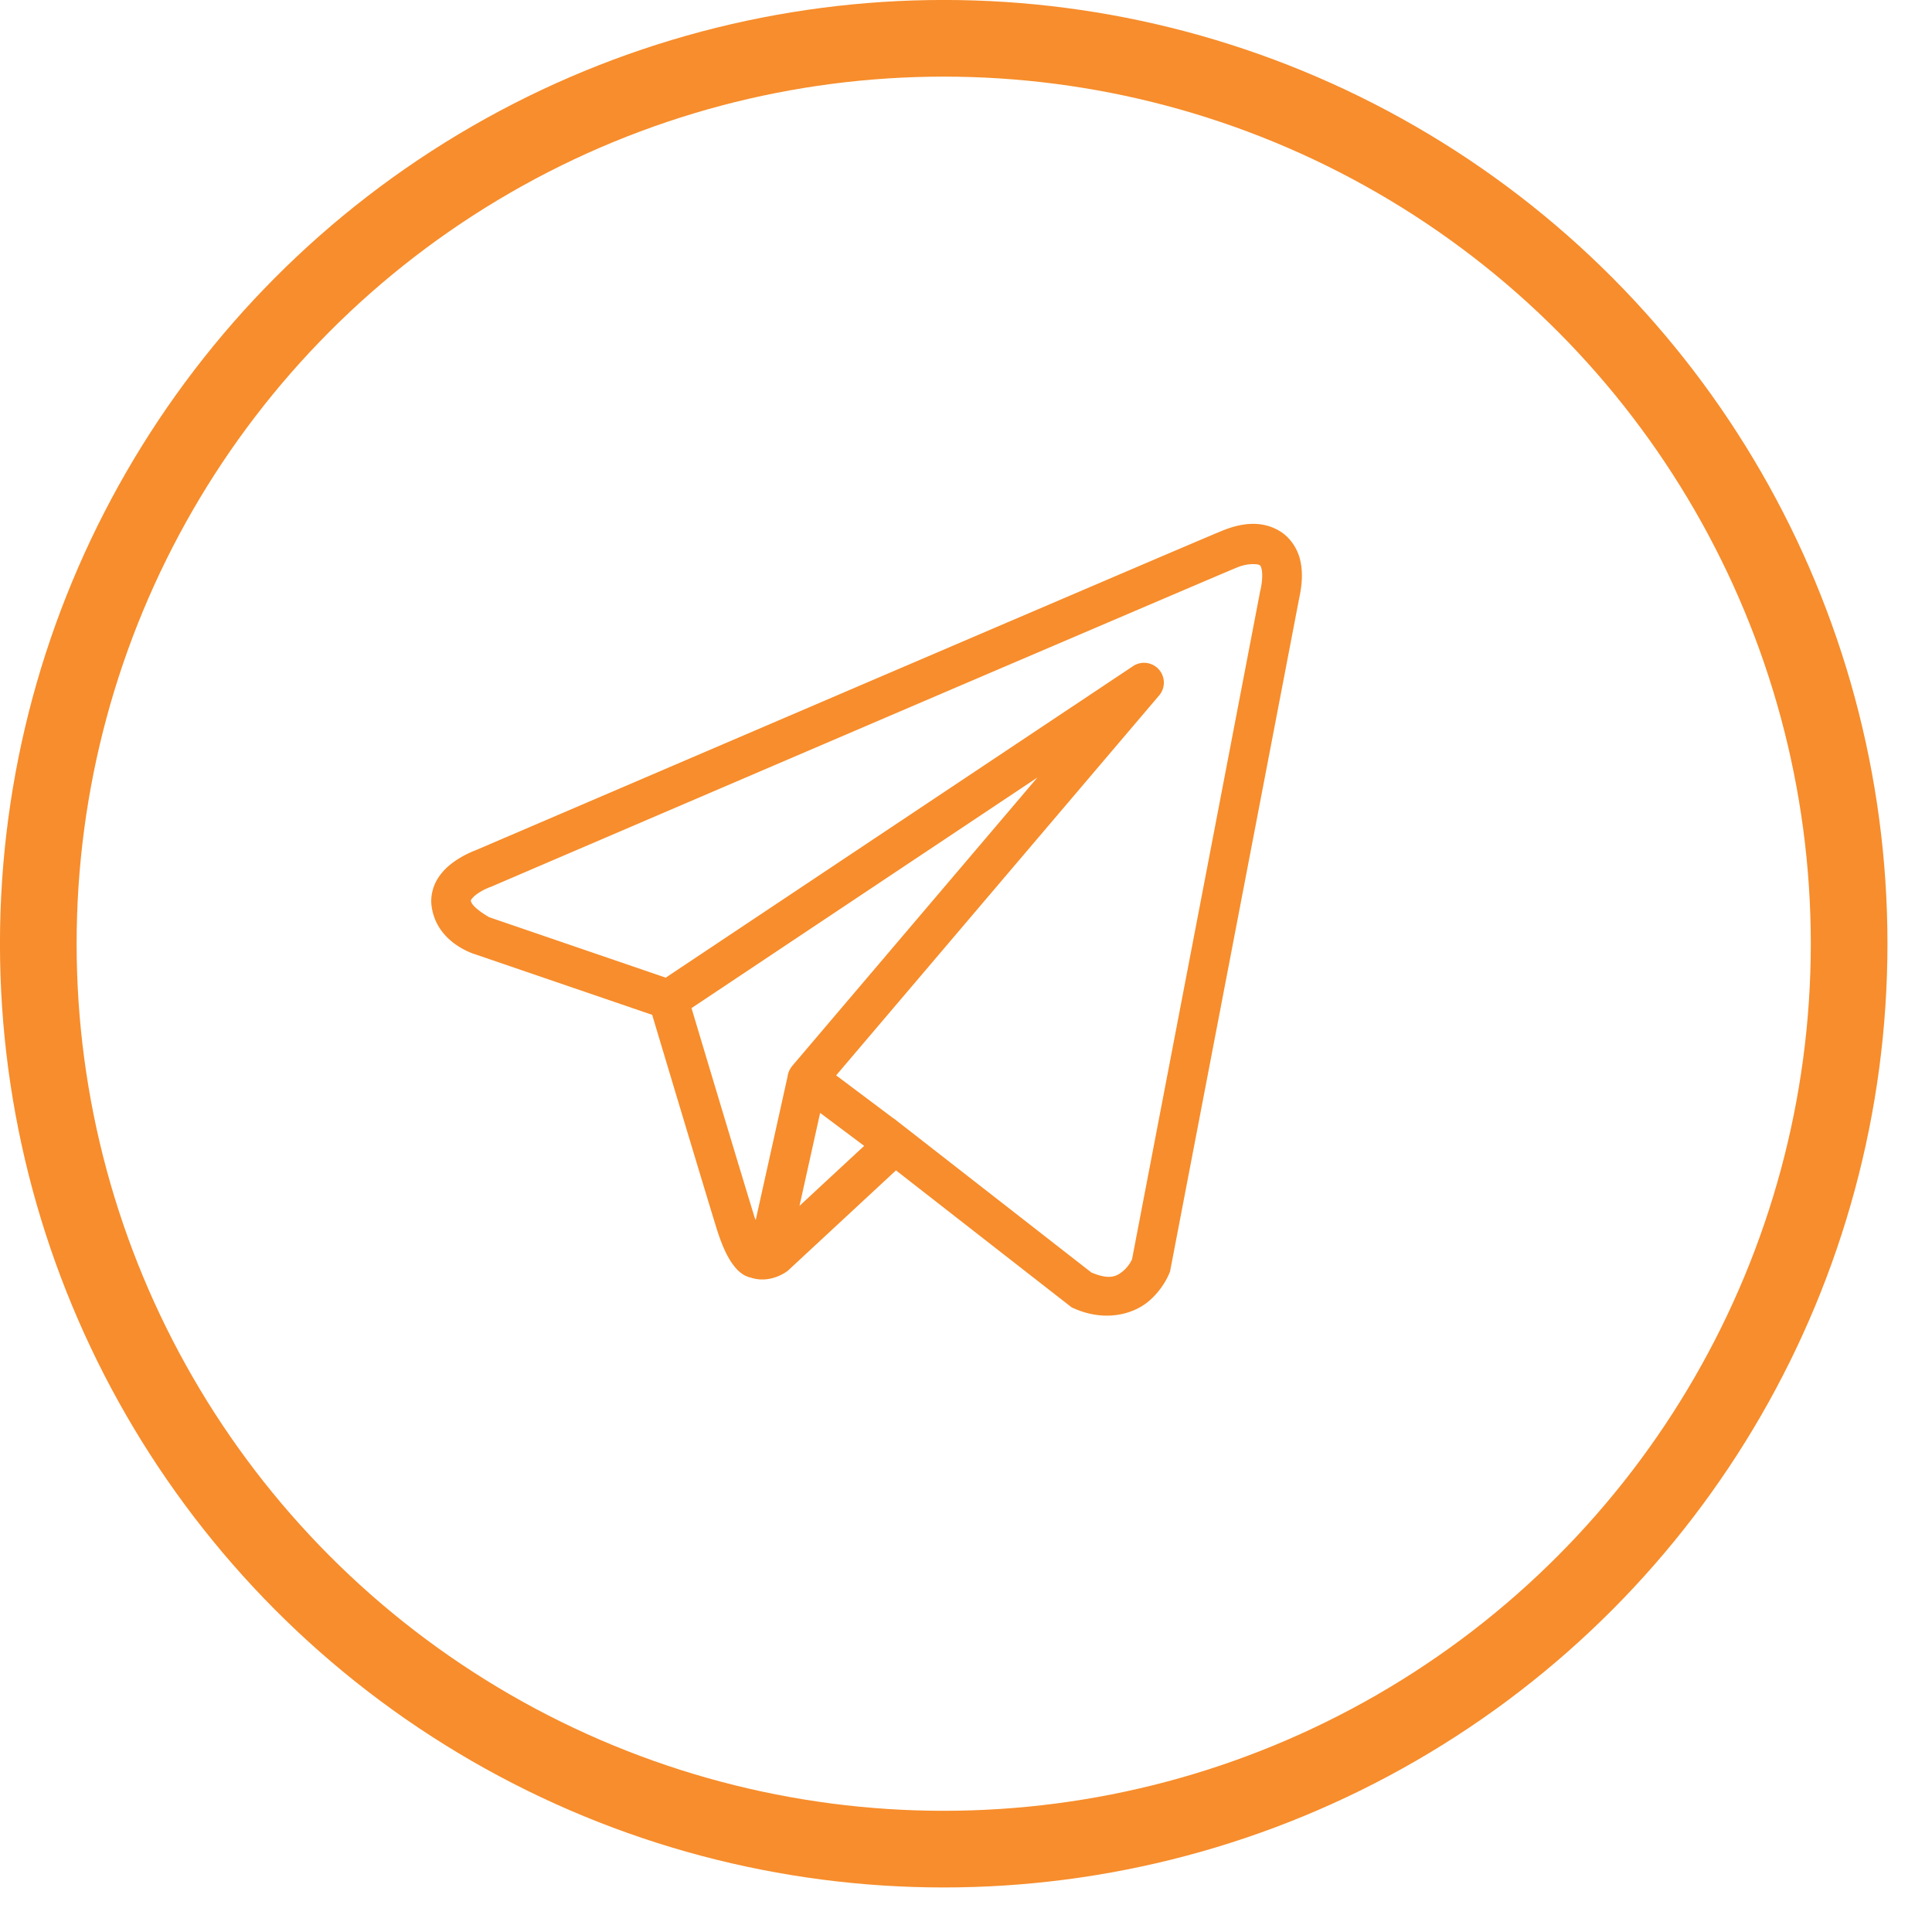 <svg xmlns="http://www.w3.org/2000/svg" width="28" height="28" fill="none" style=""><rect id="backgroundrect" width="100%" height="100%" x="0" y="0" fill="none" stroke="none"/>

<g class="currentLayer" style=""><title>Layer 1</title><path d="M18.123,7.593 C17.984,7.599 17.848,7.638 17.725,7.687 C17.604,7.736 16.904,8.034 15.872,8.476 C14.84,8.917 13.498,9.492 12.167,10.062 C9.507,11.202 6.892,12.323 6.892,12.323 L6.911,12.316 C6.911,12.316 6.753,12.369 6.593,12.48 C6.513,12.536 6.427,12.608 6.357,12.713 C6.286,12.818 6.235,12.967 6.254,13.124 C6.322,13.676 6.895,13.833 6.895,13.833 L6.897,13.834 L9.452,14.708 C9.517,14.926 10.227,17.294 10.383,17.796 C10.469,18.073 10.55,18.233 10.634,18.342 C10.676,18.397 10.72,18.439 10.769,18.47 C10.788,18.483 10.809,18.492 10.829,18.5 C10.829,18.5 10.829,18.5 10.83,18.5 C10.832,18.501 10.835,18.501 10.837,18.502 L10.83,18.501 C10.835,18.502 10.84,18.506 10.844,18.507 C10.854,18.51 10.859,18.51 10.871,18.513 C11.163,18.615 11.406,18.425 11.406,18.425 L11.416,18.418 L12.985,16.962 L15.532,18.948 L15.564,18.962 C16.01,19.16 16.413,19.05 16.636,18.868 C16.859,18.687 16.947,18.452 16.947,18.452 L16.957,18.428 L18.828,8.674 C18.876,8.455 18.883,8.267 18.838,8.096 C18.792,7.926 18.683,7.778 18.545,7.696 C18.407,7.613 18.263,7.587 18.123,7.593 zM18.139,8.176 C18.195,8.174 18.237,8.18 18.251,8.188 C18.264,8.196 18.27,8.195 18.283,8.243 C18.295,8.291 18.302,8.392 18.268,8.551 L18.266,8.554 L16.406,18.252 C16.401,18.261 16.362,18.351 16.274,18.423 C16.184,18.497 16.083,18.554 15.817,18.442 L13.031,16.27 L12.953,16.209 L12.951,16.21 L12.118,15.585 L16.799,10.079 A0.287,0.287 0 0 0 16.573,9.606 A0.287,0.287 0 0 0 16.421,9.654 L9.648,14.169 L7.09,13.293 C7.09,13.293 6.836,13.152 6.824,13.053 C6.823,13.048 6.82,13.053 6.833,13.033 C6.846,13.013 6.879,12.98 6.921,12.951 C7.004,12.893 7.099,12.858 7.099,12.858 L7.109,12.855 L7.118,12.851 C7.118,12.851 9.733,11.729 12.394,10.589 C13.724,10.019 15.066,9.445 16.098,9.004 C17.13,8.563 17.875,8.245 17.939,8.22 C18.01,8.191 18.082,8.179 18.139,8.176 zM15.035,11.268 L11.485,15.444 L11.483,15.446 A0.287,0.287 0 0 0 11.468,15.467 A0.287,0.287 0 0 0 11.452,15.491 A0.287,0.287 0 0 0 11.414,15.601 A0.287,0.287 0 0 0 11.414,15.603 L10.952,17.683 C10.944,17.66 10.939,17.652 10.931,17.626 L10.931,17.625 C10.784,17.153 10.114,14.919 10.022,14.61 L15.035,11.268 zM11.886,16.129 L12.524,16.607 L11.587,17.476 L11.886,16.129 z" fill="#f78d2c" id="svg_1" class=""/></g><g><title>Layer 2</title><circle cx="13.677" cy="13.677" r="13.122" stroke="#f78d2c" stroke-width="1.111" id="svg_2"/></g></svg>